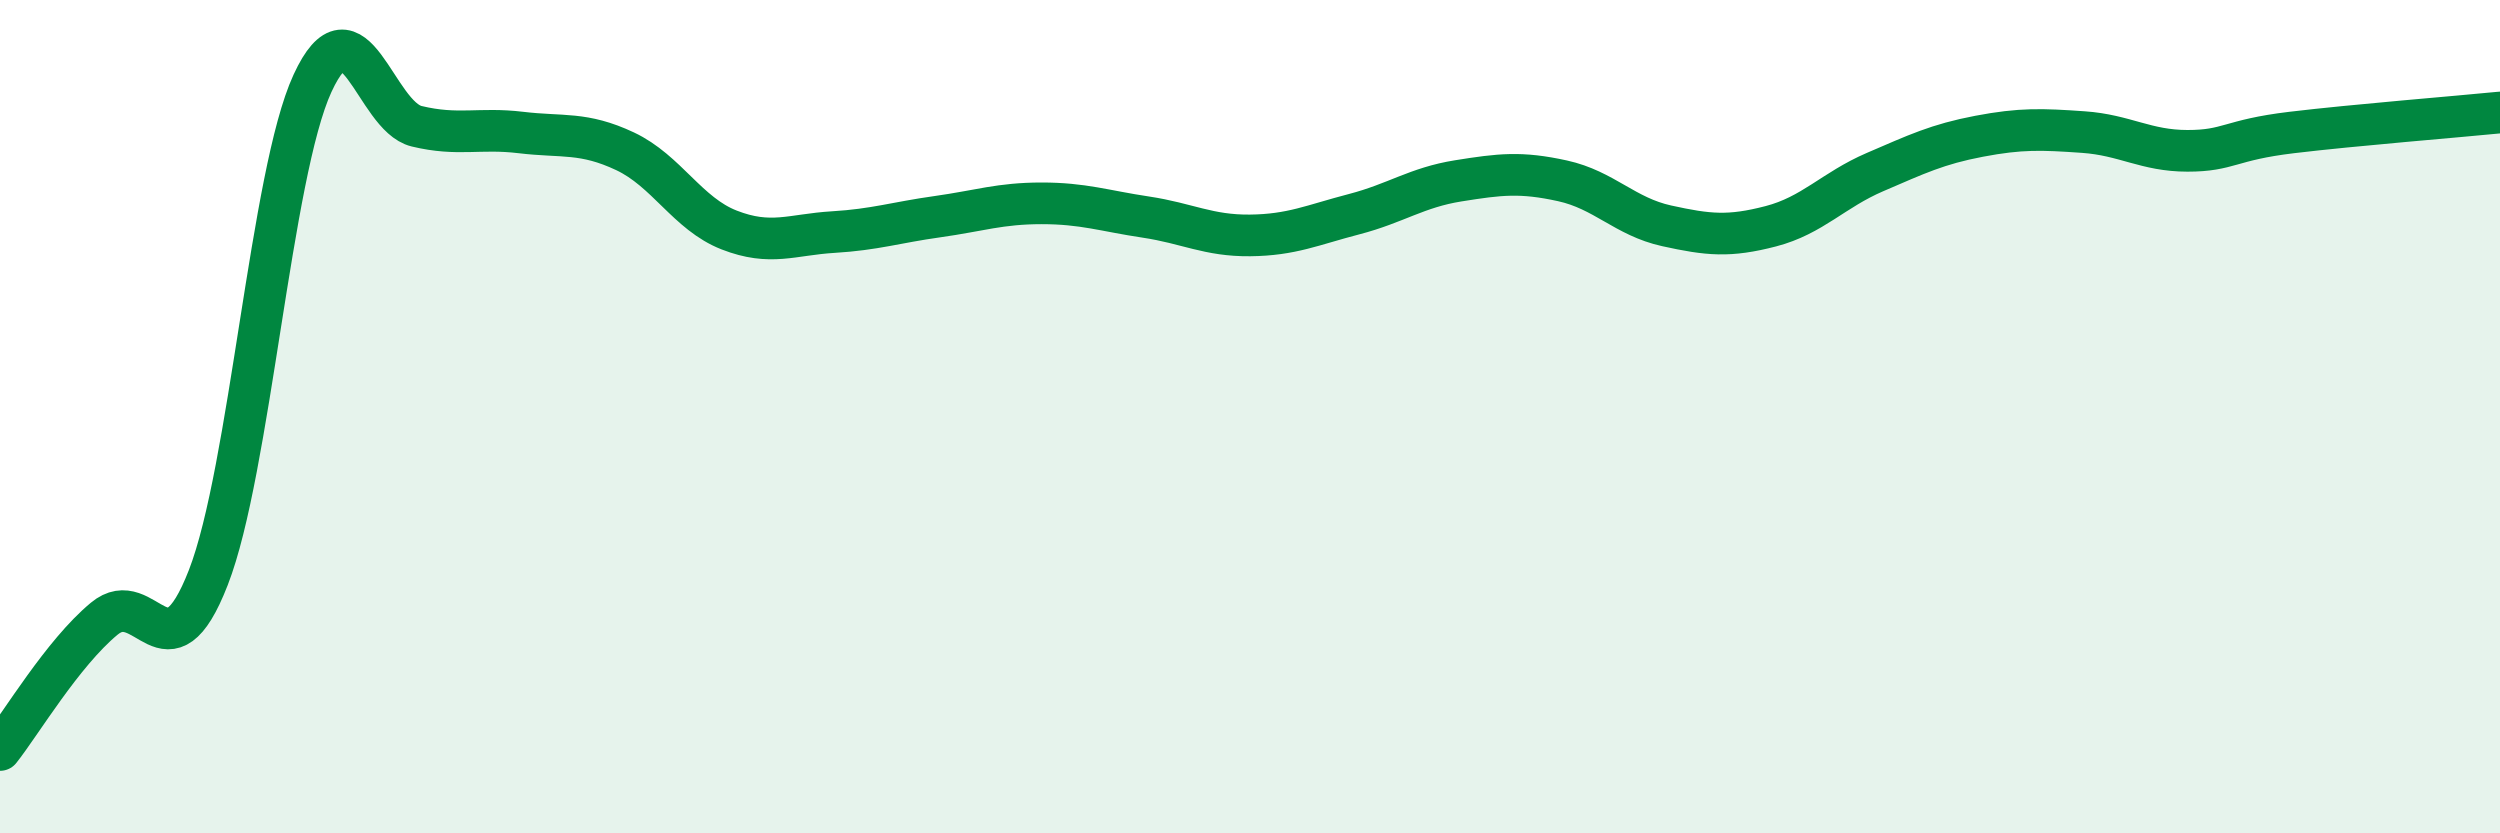 
    <svg width="60" height="20" viewBox="0 0 60 20" xmlns="http://www.w3.org/2000/svg">
      <path
        d="M 0,18 C 0.5,17.37 1.5,15.68 2.5,14.85 C 3.5,14.02 4,16.43 5,13.86 C 6,11.29 6.5,4.17 7.5,2 C 8.5,-0.17 9,2.79 10,3.03 C 11,3.27 11.5,3.06 12.5,3.18 C 13.5,3.3 14,3.16 15,3.63 C 16,4.1 16.5,5.13 17.5,5.52 C 18.5,5.91 19,5.63 20,5.57 C 21,5.51 21.5,5.34 22.5,5.2 C 23.5,5.06 24,4.88 25,4.88 C 26,4.88 26.5,5.06 27.5,5.21 C 28.5,5.36 29,5.66 30,5.65 C 31,5.64 31.5,5.4 32.5,5.14 C 33.5,4.88 34,4.5 35,4.34 C 36,4.18 36.5,4.12 37.5,4.34 C 38.5,4.56 39,5.2 40,5.42 C 41,5.64 41.5,5.69 42.5,5.43 C 43.5,5.17 44,4.56 45,4.13 C 46,3.7 46.5,3.46 47.5,3.27 C 48.5,3.08 49,3.1 50,3.17 C 51,3.24 51.5,3.62 52.5,3.62 C 53.5,3.62 53.5,3.36 55,3.18 C 56.5,3 59,2.8 60,2.7L60 20L0 20Z"
        fill="#008740"
        opacity="0.1"
        stroke-linecap="round"
        stroke-linejoin="round"
      />
      <path
        d="M 0,18 C 0.5,17.37 1.5,15.68 2.5,14.85 C 3.5,14.02 4,16.43 5,13.86 C 6,11.29 6.5,4.17 7.5,2 C 8.5,-0.17 9,2.79 10,3.03 C 11,3.27 11.5,3.06 12.5,3.18 C 13.5,3.3 14,3.16 15,3.63 C 16,4.1 16.5,5.13 17.5,5.52 C 18.5,5.91 19,5.63 20,5.57 C 21,5.51 21.5,5.34 22.5,5.2 C 23.5,5.06 24,4.88 25,4.88 C 26,4.88 26.5,5.06 27.5,5.21 C 28.5,5.36 29,5.66 30,5.65 C 31,5.64 31.5,5.4 32.5,5.14 C 33.5,4.88 34,4.5 35,4.34 C 36,4.18 36.5,4.12 37.5,4.34 C 38.5,4.56 39,5.2 40,5.42 C 41,5.64 41.5,5.69 42.5,5.43 C 43.5,5.17 44,4.56 45,4.13 C 46,3.7 46.5,3.46 47.5,3.27 C 48.5,3.08 49,3.1 50,3.17 C 51,3.24 51.5,3.62 52.5,3.62 C 53.5,3.62 53.5,3.36 55,3.18 C 56.5,3 59,2.8 60,2.7"
        stroke="#008740"
        stroke-width="1"
        fill="none"
        stroke-linecap="round"
        stroke-linejoin="round"
      />
    </svg>
  